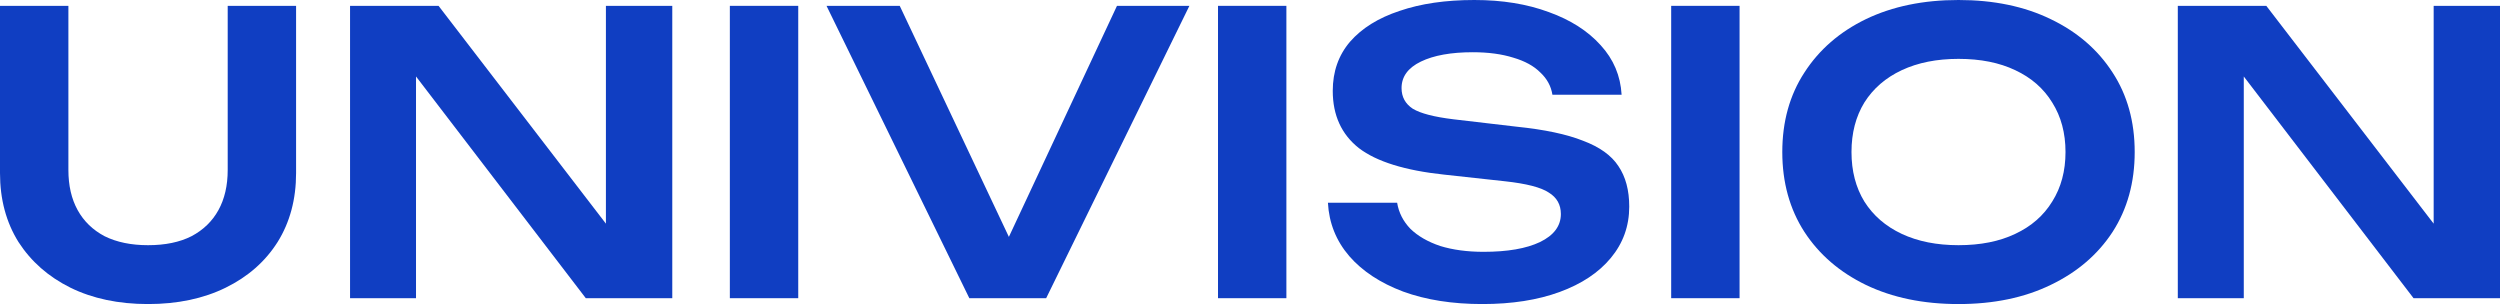 <?xml version="1.0" encoding="UTF-8"?> <svg xmlns="http://www.w3.org/2000/svg" width="148" height="18" viewBox="0 0 148 18" fill="none"><path d="M145.478 15.069L144.073 15.277V0.346H148.002V17.653H142.882L131.45 2.723L132.832 2.515V17.653H128.926V0.346H134.165L145.478 15.069Z" fill="#103EC2"></path><path d="M115.943 18C113.863 18 112.037 17.623 110.465 16.869C108.909 16.115 107.695 15.069 106.822 13.731C105.948 12.377 105.512 10.8 105.512 9C105.512 7.2 105.948 5.631 106.822 4.292C107.695 2.938 108.909 1.885 110.465 1.131C112.037 0.377 113.863 0 115.943 0C118.023 0 119.841 0.377 121.397 1.131C122.969 1.885 124.191 2.938 125.064 4.292C125.938 5.631 126.374 7.2 126.374 9C126.374 10.8 125.938 12.377 125.064 13.731C124.191 15.069 122.969 16.115 121.397 16.869C119.841 17.623 118.023 18 115.943 18ZM115.943 14.515C117.245 14.515 118.364 14.292 119.301 13.846C120.254 13.4 120.984 12.761 121.492 11.931C122.016 11.1 122.278 10.123 122.278 9C122.278 7.877 122.016 6.9 121.492 6.069C120.984 5.238 120.254 4.6 119.301 4.154C118.364 3.708 117.245 3.485 115.943 3.485C114.657 3.485 113.538 3.708 112.585 4.154C111.632 4.6 110.894 5.238 110.37 6.069C109.862 6.9 109.608 7.877 109.608 9C109.608 10.123 109.862 11.1 110.37 11.931C110.894 12.761 111.632 13.4 112.585 13.846C113.538 14.292 114.657 14.515 115.943 14.515Z" fill="#103EC2"></path><path d="M98.934 0.346H102.982V17.653H98.934V0.346Z" fill="#103EC2"></path><path d="M78.613 12H82.71C82.805 12.585 83.067 13.1 83.496 13.546C83.94 13.977 84.528 14.315 85.258 14.562C86.004 14.792 86.862 14.908 87.83 14.908C89.243 14.908 90.355 14.715 91.164 14.331C91.99 13.931 92.403 13.377 92.403 12.669C92.403 12.115 92.165 11.692 91.688 11.4C91.228 11.092 90.362 10.869 89.092 10.731L85.496 10.338C83.178 10.092 81.495 9.569 80.447 8.769C79.415 7.954 78.899 6.823 78.899 5.377C78.899 4.238 79.24 3.269 79.923 2.469C80.622 1.669 81.598 1.062 82.853 0.646C84.107 0.215 85.583 0 87.282 0C88.933 0 90.402 0.238 91.688 0.715C92.974 1.177 93.998 1.831 94.76 2.677C95.522 3.508 95.935 4.485 95.999 5.608H91.903C91.823 5.1 91.585 4.662 91.188 4.292C90.807 3.908 90.275 3.615 89.592 3.415C88.91 3.2 88.108 3.092 87.187 3.092C85.901 3.092 84.877 3.277 84.115 3.646C83.353 4.015 82.972 4.538 82.972 5.215C82.972 5.738 83.194 6.146 83.638 6.438C84.099 6.715 84.901 6.923 86.044 7.062L89.783 7.5C91.434 7.669 92.744 7.946 93.713 8.331C94.697 8.7 95.395 9.2 95.808 9.831C96.237 10.461 96.451 11.261 96.451 12.231C96.451 13.385 96.086 14.4 95.356 15.277C94.641 16.139 93.633 16.808 92.331 17.285C91.029 17.762 89.505 18 87.758 18C85.98 18 84.416 17.754 83.067 17.262C81.717 16.754 80.653 16.054 79.876 15.162C79.097 14.254 78.677 13.2 78.613 12Z" fill="#103EC2"></path><path d="M72.106 0.346H76.154V17.653H72.106V0.346Z" fill="#103EC2"></path><path d="M60.623 15.923H58.837L66.125 0.346H70.412L61.933 17.653H57.384L48.93 0.346H53.264L60.623 15.923Z" fill="#103EC2"></path><path d="M43.207 0.346H47.256V17.653H43.207V0.346Z" fill="#103EC2"></path><path d="M37.275 15.069L35.87 15.277V0.346H39.799V17.653H34.679L23.247 2.723L24.628 2.515V17.653H20.723V0.346H25.962L37.275 15.069Z" fill="#103EC2"></path><path d="M4.049 10.061C4.049 10.984 4.231 11.777 4.596 12.438C4.962 13.1 5.494 13.615 6.192 13.984C6.907 14.338 7.764 14.515 8.764 14.515C9.78 14.515 10.638 14.338 11.336 13.984C12.035 13.615 12.567 13.1 12.932 12.438C13.297 11.777 13.48 10.984 13.48 10.061V0.346H17.528V10.246C17.528 11.8 17.163 13.161 16.433 14.33C15.703 15.484 14.678 16.384 13.361 17.03C12.043 17.677 10.511 18 8.764 18C7.018 18 5.486 17.677 4.168 17.03C2.866 16.384 1.842 15.484 1.096 14.33C0.365 13.161 0 11.8 0 10.246V0.346H4.049V10.061Z" fill="#103EC2"></path></svg> 